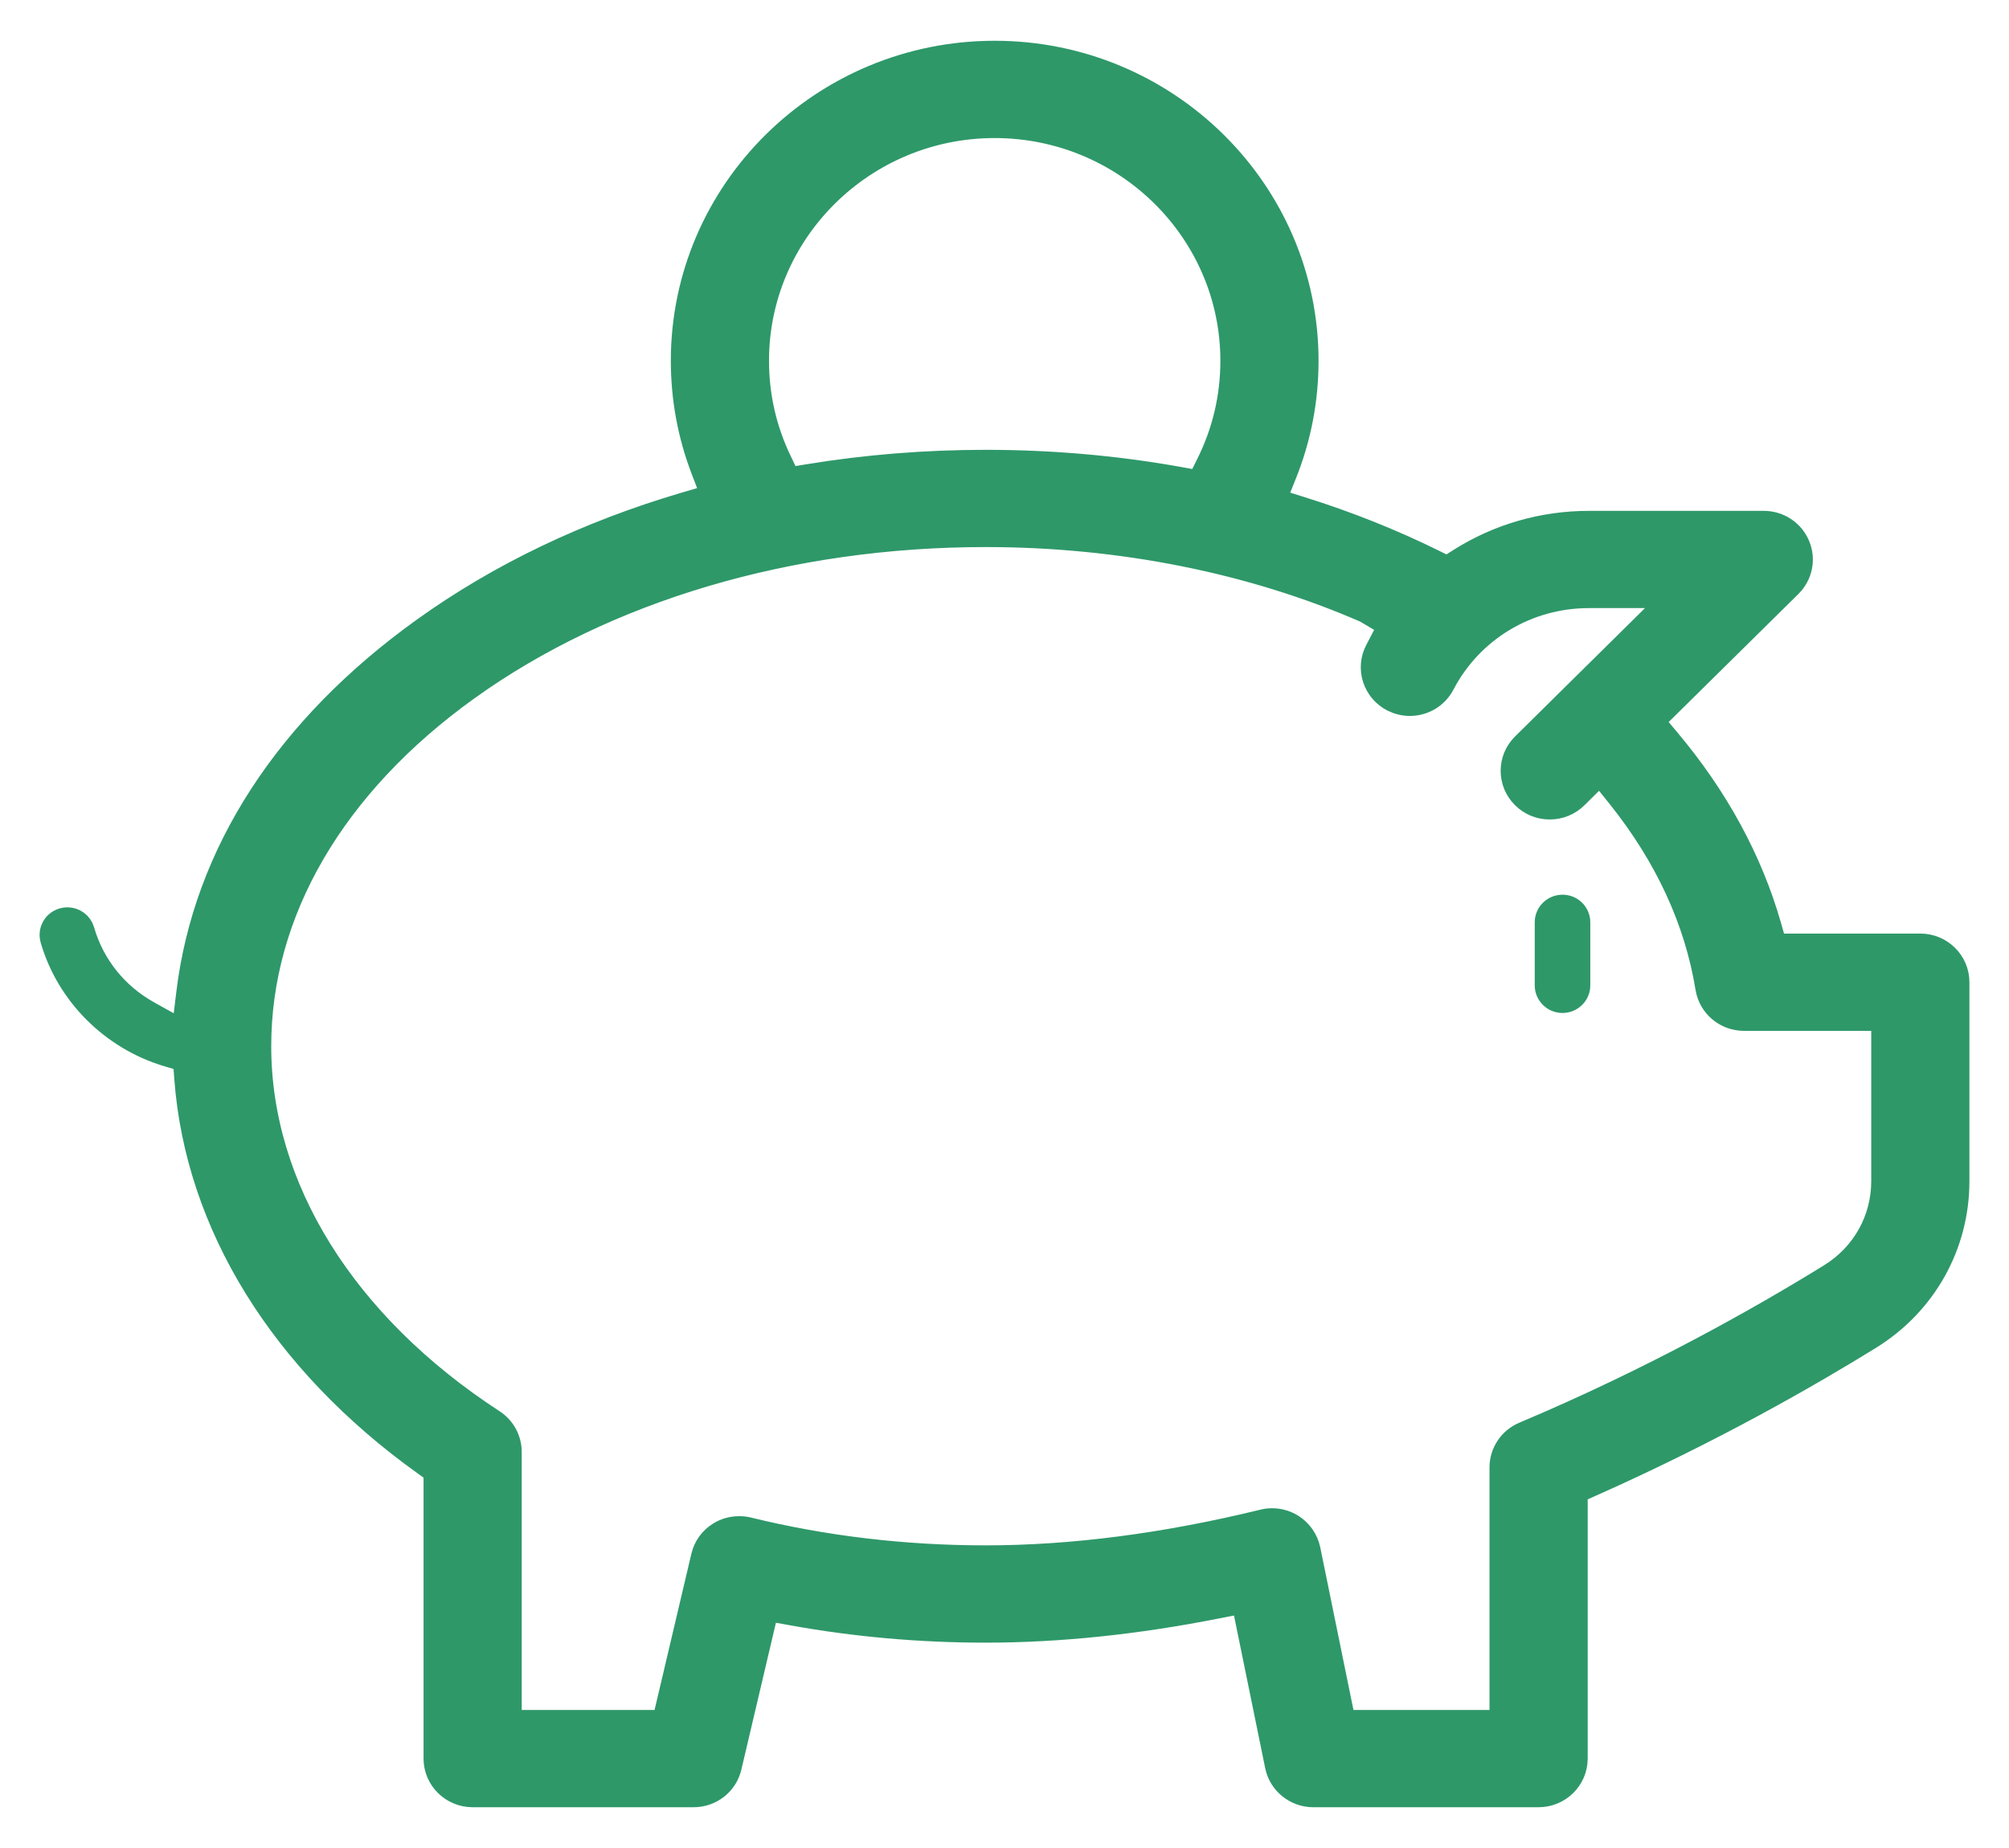 <?xml version="1.0" encoding="UTF-8"?>
<svg preserveAspectRatio="xMidYMid slice" xmlns="http://www.w3.org/2000/svg" xmlns:xlink="http://www.w3.org/1999/xlink" width="400px" height="368px" viewBox="0 0 37 34" version="1.1">
  <title>C38A09C3-E29C-42BF-8B40-6D30A0C6FD53</title>
  <g id="Vymozodskodne_webdesign_2021" stroke="none" stroke-width="1" fill="none" fill-rule="evenodd">
    <g id="Vymozodskodne_services(HD)" transform="translate(-1214, -856)" fill="#2E9869" stroke="#2E9869" stroke-width="0.5">
      <g id="content" transform="translate(40, 150)">
        <g id="benefits" transform="translate(530, 596)">
          <g id="list" transform="translate(0, 96)">
            <g id="3" transform="translate(547, 0)">
              <path d="M115.319,15 C118.466,15 121.027,17.529 121.027,20.637 C121.027,21.353 120.893,22.049 120.63,22.707 L120.423,23.221 L120.957,23.389 C121.799,23.652 122.614,23.978 123.379,24.355 L123.645,24.487 L123.895,24.328 C124.597,23.884 125.41,23.649 126.249,23.649 L129.467,23.649 C129.732,23.649 129.969,23.805 130.07,24.047 C130.172,24.289 130.116,24.564 129.929,24.75 L127.378,27.268 L127.682,27.631 C128.572,28.688 129.198,29.838 129.544,31.05 L129.651,31.426 L132.347,31.426 C132.707,31.426 133,31.715 133,32.071 L133,35.732 C133,36.899 132.402,37.966 131.399,38.586 C130.275,39.281 128.476,40.313 126.286,41.286 L125.978,41.423 L125.978,46.355 C125.978,46.71 125.685,47 125.324,47 L121.181,47 C120.871,47 120.602,46.783 120.541,46.483 L119.917,43.429 L119.405,43.53 C117.927,43.823 116.497,43.972 115.154,43.972 C113.95,43.972 112.754,43.866 111.596,43.656 L111.106,43.568 L110.416,46.501 C110.347,46.795 110.085,47 109.78,47 L105.716,47 C105.356,47 105.063,46.71 105.063,46.355 L105.063,41.058 L104.848,40.903 C102.228,39.026 100.676,36.514 100.477,33.83 L100.451,33.477 L100.108,33.375 C99.099,33.072 98.296,32.266 98.01,31.271 C97.985,31.182 98.013,31.11 98.033,31.075 C98.053,31.04 98.099,30.978 98.19,30.953 C98.214,30.946 98.238,30.943 98.262,30.943 C98.378,30.943 98.481,31.02 98.512,31.13 C98.7,31.782 99.135,32.326 99.739,32.662 L100.421,33.041 L100.514,32.274 C100.825,29.715 102.32,27.407 104.838,25.601 C106.228,24.603 107.844,23.83 109.637,23.302 L110.176,23.144 L109.977,22.625 C109.735,21.991 109.612,21.323 109.612,20.637 C109.612,17.529 112.172,15 115.319,15 Z M115.154,23.815 C111.539,23.815 108.148,24.82 105.605,26.644 C103.126,28.423 101.761,30.769 101.761,33.248 C101.761,35.865 103.333,38.389 106.076,40.174 C106.259,40.294 106.369,40.495 106.369,40.713 L106.369,45.71 L109.261,45.71 L109.983,42.644 C110.023,42.474 110.127,42.331 110.278,42.239 C110.38,42.177 110.498,42.145 110.619,42.145 C110.672,42.145 110.724,42.15 110.776,42.163 C112.179,42.507 113.652,42.682 115.154,42.682 C116.75,42.682 118.469,42.458 120.266,42.018 C120.317,42.005 120.37,41.999 120.423,41.999 C120.547,41.999 120.667,42.034 120.772,42.099 C120.921,42.193 121.027,42.345 121.063,42.516 L121.715,45.71 L124.672,45.71 L124.672,40.997 C124.672,40.739 124.828,40.506 125.069,40.405 C127.472,39.392 129.461,38.262 130.707,37.492 C131.326,37.11 131.694,36.452 131.694,35.732 L131.694,32.716 L129.104,32.716 C128.782,32.716 128.511,32.487 128.459,32.173 C128.257,30.926 127.706,29.734 126.823,28.631 L126.458,28.177 L125.992,28.638 C125.868,28.76 125.704,28.827 125.53,28.827 C125.355,28.827 125.192,28.76 125.069,28.638 C124.945,28.516 124.877,28.354 124.877,28.182 C124.877,28.01 124.945,27.849 125.068,27.727 L127.891,24.938 L126.25,24.938 C125.103,24.938 124.064,25.564 123.537,26.572 C123.424,26.788 123.202,26.922 122.956,26.922 C122.852,26.922 122.751,26.897 122.657,26.85 C122.503,26.771 122.388,26.637 122.335,26.473 C122.282,26.309 122.297,26.134 122.377,25.981 L122.631,25.494 L122.156,25.213 C120.06,24.299 117.639,23.815 115.154,23.815 Z M125.765,30.711 C125.909,30.711 126.026,30.826 126.026,30.968 L126.026,32.13 C126.026,32.271 125.909,32.387 125.765,32.387 C125.621,32.387 125.504,32.271 125.504,32.13 L125.504,30.968 C125.504,30.826 125.621,30.711 125.765,30.711 Z M115.319,16.29 C112.893,16.29 110.918,18.24 110.918,20.637 C110.918,21.29 111.061,21.917 111.343,22.501 L111.511,22.852 L111.9,22.788 C112.961,22.614 114.055,22.526 115.154,22.526 C116.36,22.526 117.555,22.631 118.706,22.838 L119.094,22.908 L119.268,22.559 C119.568,21.959 119.721,21.313 119.721,20.637 C119.721,18.24 117.746,16.29 115.319,16.29 Z" id="1"></path>
            </g>
          </g>
        </g>
      </g>
    </g>
  </g>
</svg>
